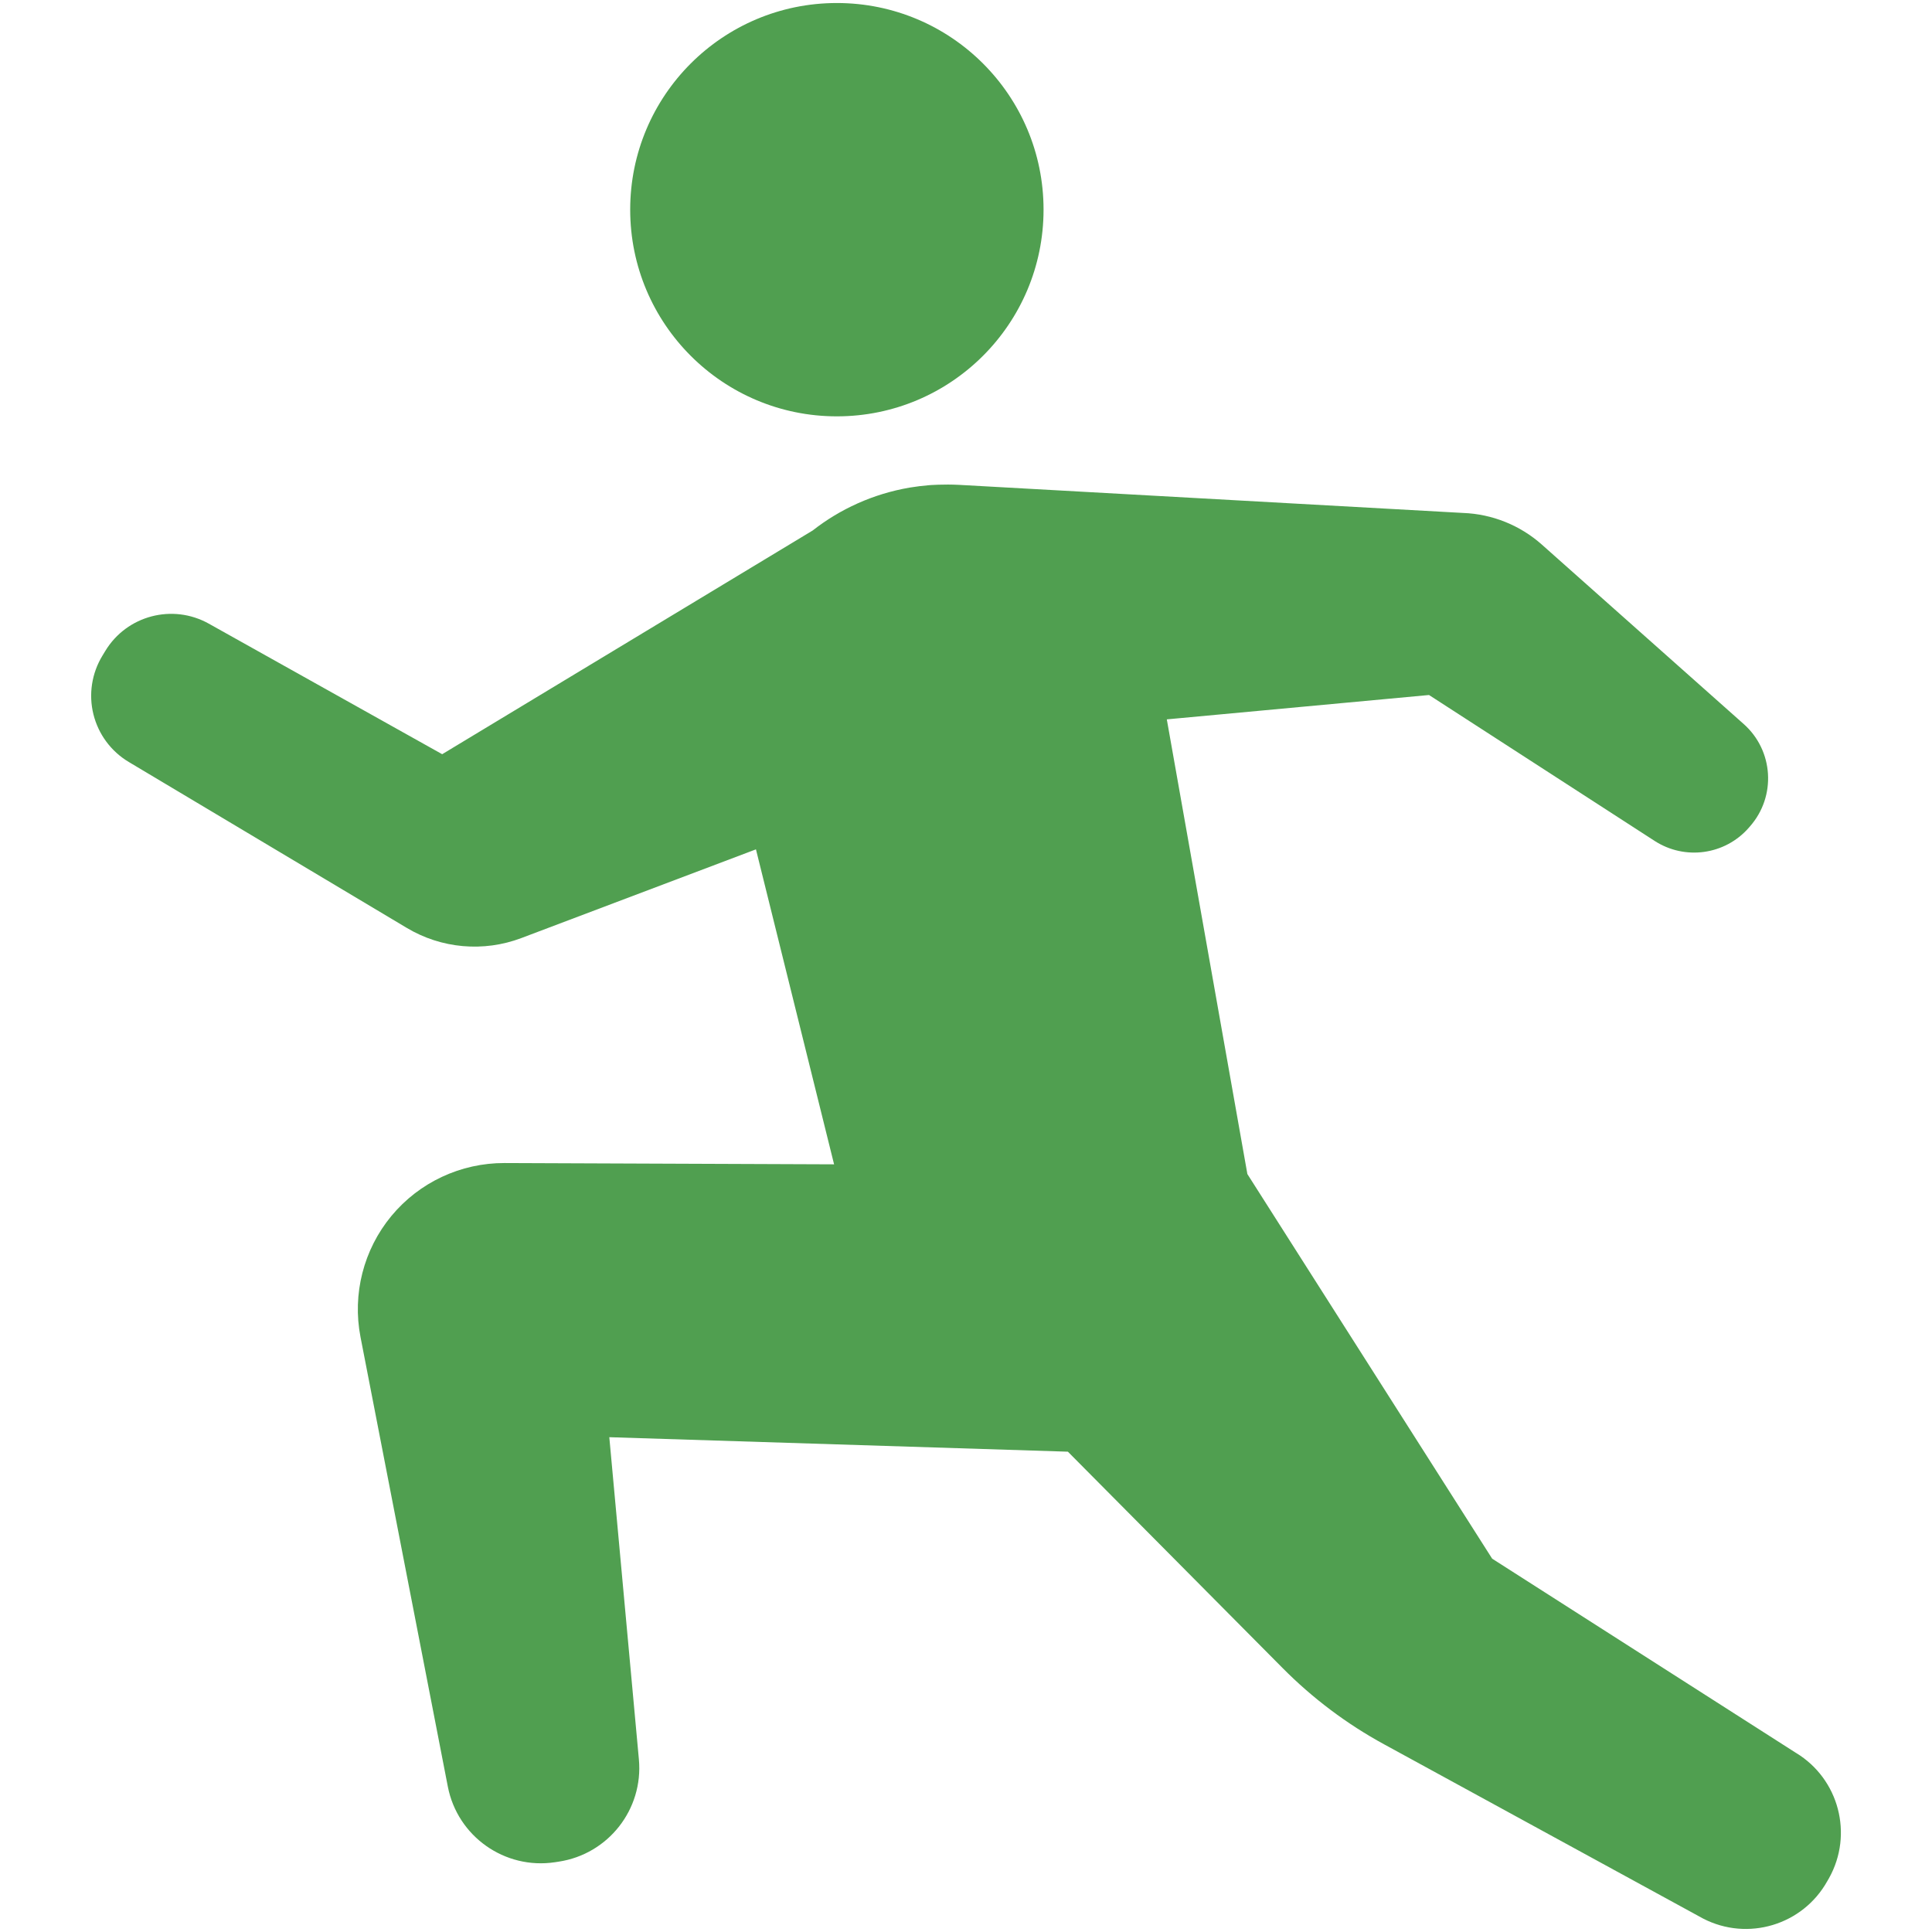 <?xml version="1.0" encoding="UTF-8"?><svg id="icon" xmlns="http://www.w3.org/2000/svg" width="640" height="640" viewBox="0 0 640 640"><rect width="640" height="640" style="fill:none;"/><path d="M277.22,137.92c37.81,0,68.47-30.65,68.47-68.47S315.04,1,277.22,1s-68.46,30.64-68.46,68.45c0,37.82,30.65,68.47,68.46,68.47Z" style="fill:#509f50;"/><path d="M594.94,580.67l-100.64-64.34-81.09-127.41-26.69-150.62,86.86-8.07,74.73,48.33c10.04,6.49,23.3,4.65,31.17-4.32l.43-.5c8.75-9.95,7.82-25.1-2.08-33.89l-66.89-59.46c-7.22-6.41-16.44-10.11-26.08-10.47l-166.9-9.3c-5.14-.28-9.93.1-9.93.1-2.15.18-4.32.44-6.49.8-12.16,2.09-23.07,7.12-32.14,14.22l-122.72,74.1-77.3-43.24c-12-6.71-27.16-2.73-34.29,9.02l-.97,1.6c-3.54,5.83-4.61,12.81-2.97,19.41,1.64,6.61,5.85,12.29,11.7,15.78l92.12,54.98c11.46,6.85,25.42,8.08,37.92,3.36l77.73-29.39,25.88,104.34-109.17-.43c-14.48-.04-28.24,6.38-37.48,17.54-9.23,11.16-12.98,25.87-10.23,40.09l28.93,148.94c3.2,16.49,18.84,27.54,35.46,25.05l1.24-.19c16.45-2.47,28.11-17.33,26.59-33.89l-9.8-106.72,151.91,4.8,71.15,71.69c9.91,9.99,21.22,18.5,33.57,25.23l105.69,57.73c14.81,7.65,33.02,2.17,41.15-12.38l.59-1.02c8.1-14.52,3.27-32.85-10.95-41.47Z" style="fill:#509f50;"/></svg>